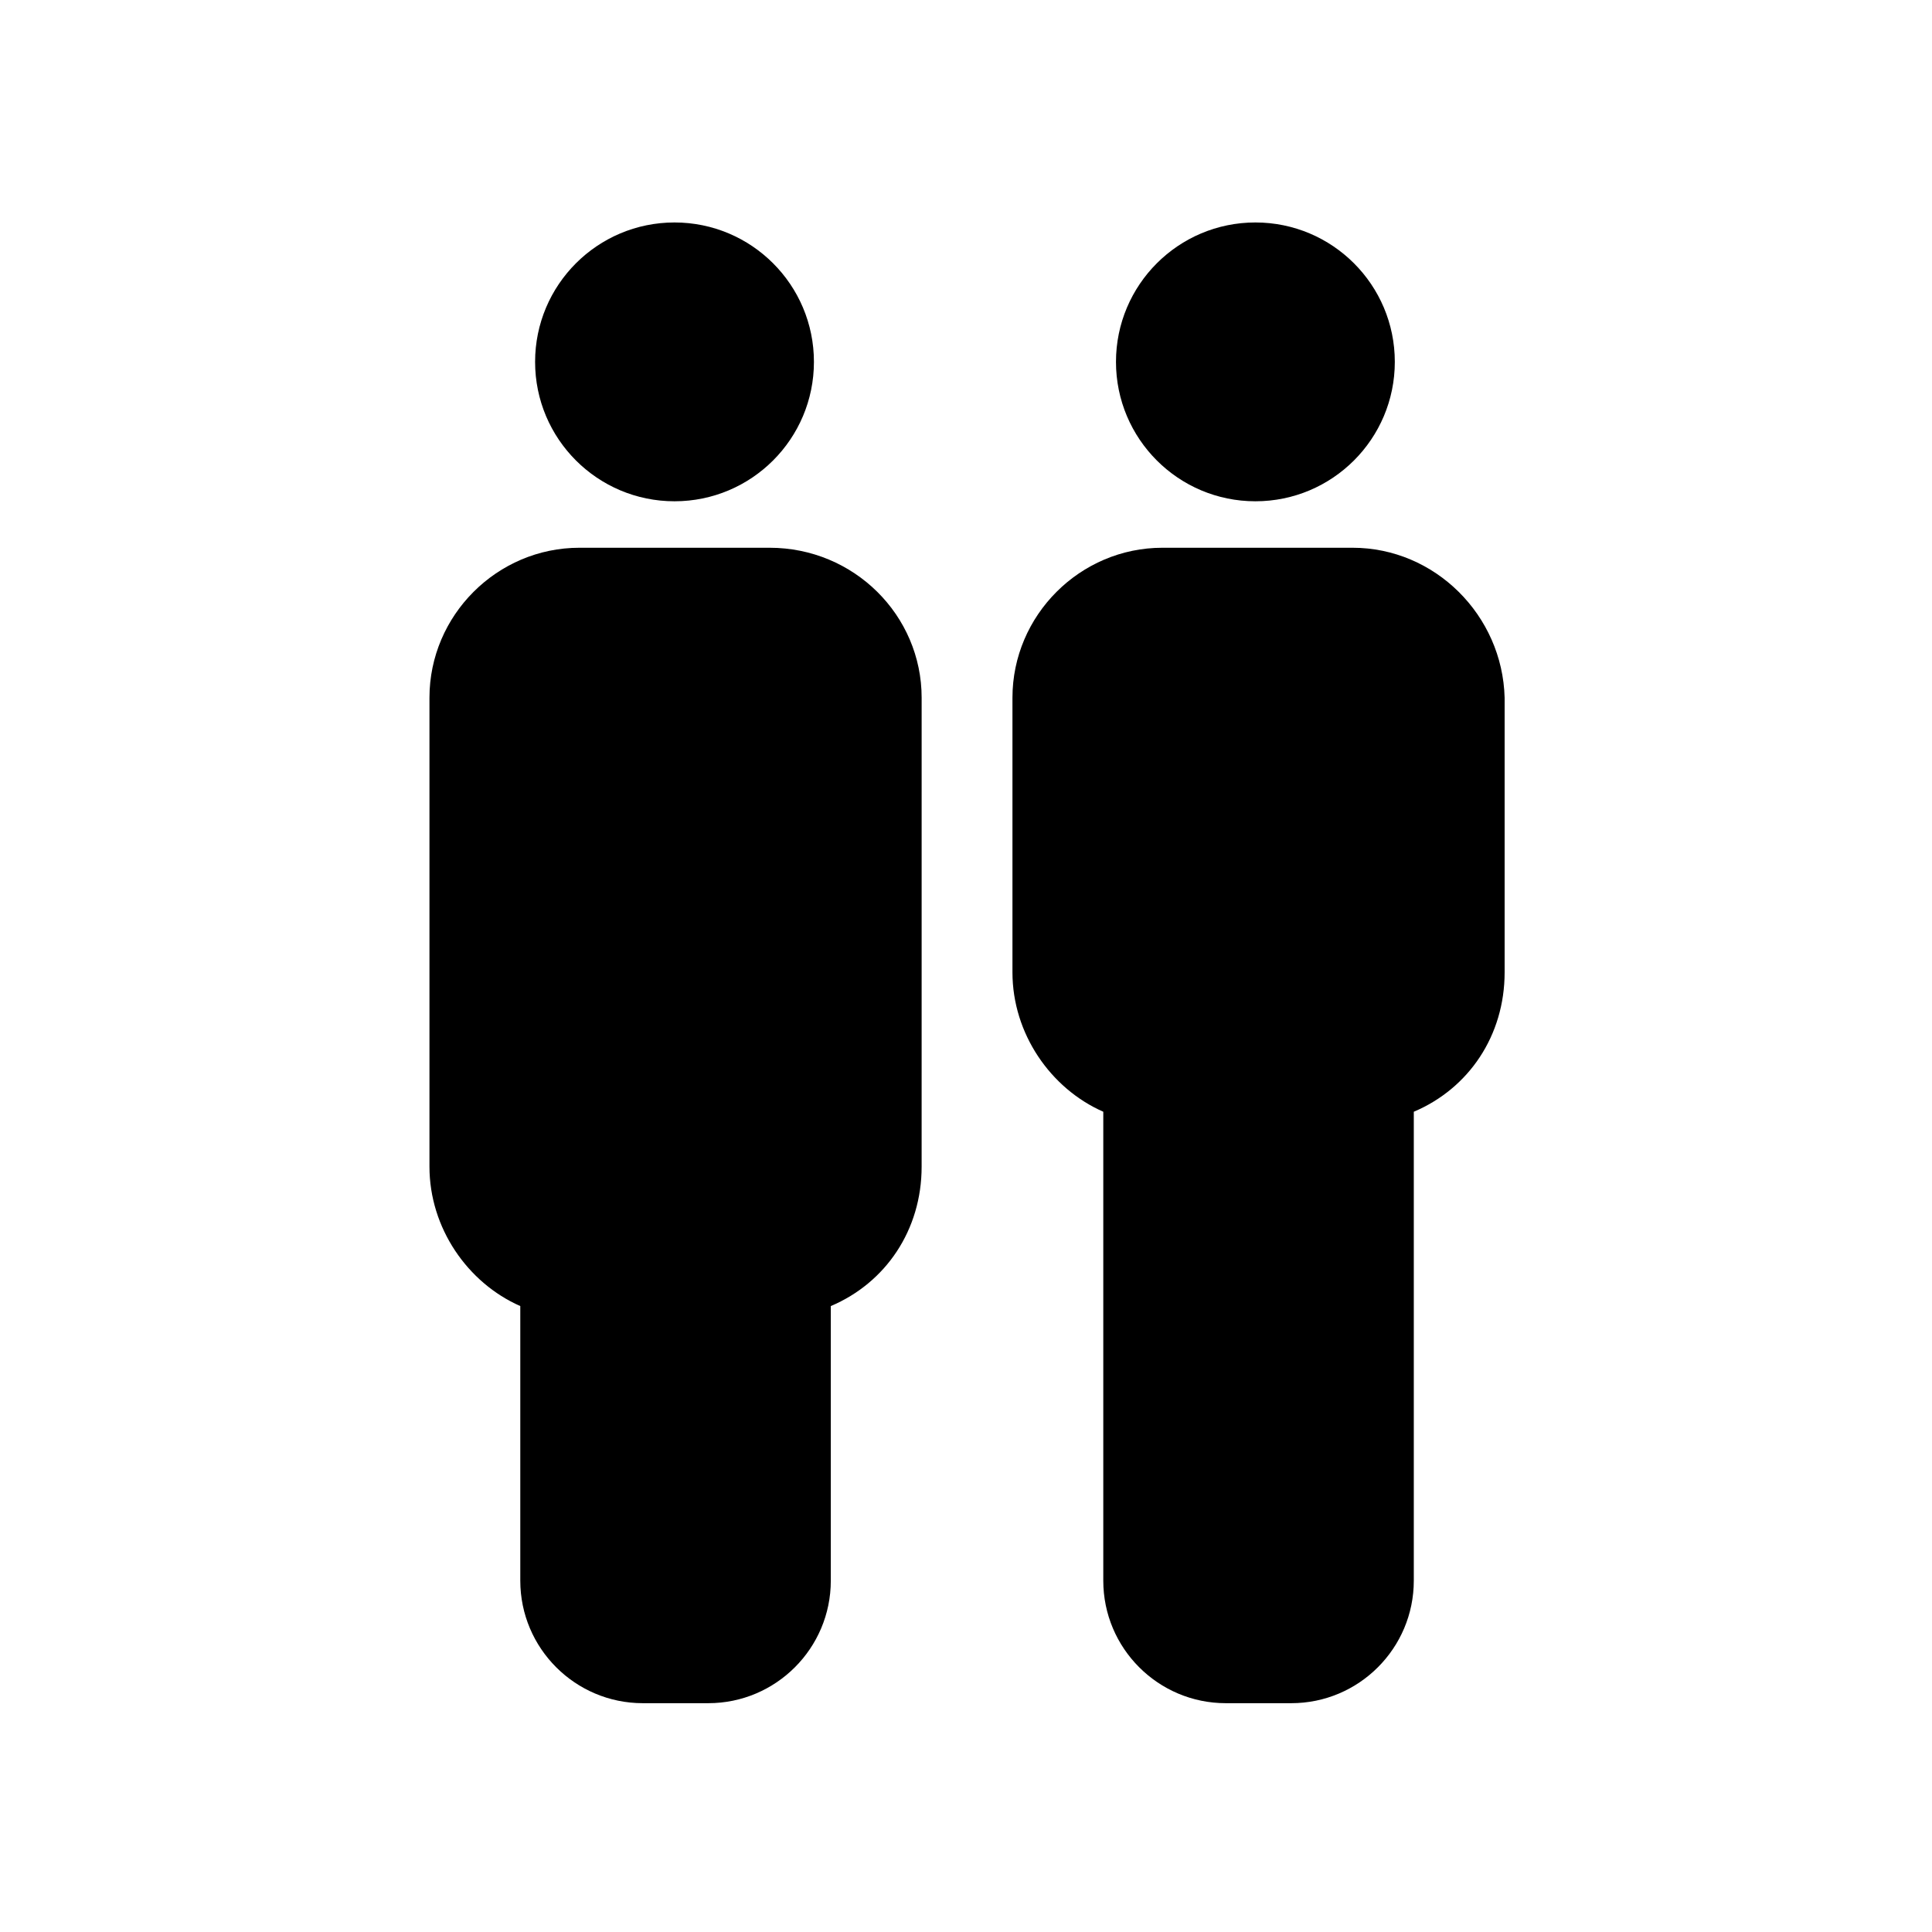 <?xml version="1.0" encoding="UTF-8"?>
<!-- The Best Svg Icon site in the world: iconSvg.co, Visit us! https://iconsvg.co -->
<svg fill="#000000" width="800px" height="800px" version="1.1" viewBox="144 144 512 512" xmlns="http://www.w3.org/2000/svg">
 <g>
  <path d="m502.44 289.16h-50.383c-21.832 0-39.746 17.914-39.746 39.746v72.773c0 16.234 10.078 30.789 24.07 36.945v124.27c0 17.914 14.555 32.469 32.469 32.469h17.352c17.914 0 32.469-14.555 32.469-32.469v-124.27c14.555-6.156 24.07-20.152 24.07-36.945v-72.773c-0.559-21.832-18.469-39.746-40.301-39.746z"/>
  <path d="m513.64 239.9c0 20.406-16.543 36.945-36.945 36.945-20.406 0-36.949-16.539-36.949-36.945 0-20.402 16.543-36.945 36.949-36.945 20.402 0 36.945 16.543 36.945 36.945"/>
  <path d="m347.94 289.16h-50.383c-21.832 0-39.746 17.914-39.746 39.746v124.27c0 16.234 10.078 30.789 24.07 36.945v72.773c0 17.914 14.555 32.469 32.469 32.469h17.352c17.914 0 32.469-14.555 32.469-32.469v-72.773c14.555-6.156 24.07-20.152 24.07-36.945l0.004-124.27c0-21.832-17.914-39.746-40.305-39.746z"/>
  <path d="m359.7 239.9c0 20.406-16.543 36.945-36.949 36.945-20.402 0-36.945-16.539-36.945-36.945 0-20.402 16.543-36.945 36.945-36.945 20.406 0 36.949 16.543 36.949 36.945"/>
 </g>
</svg>